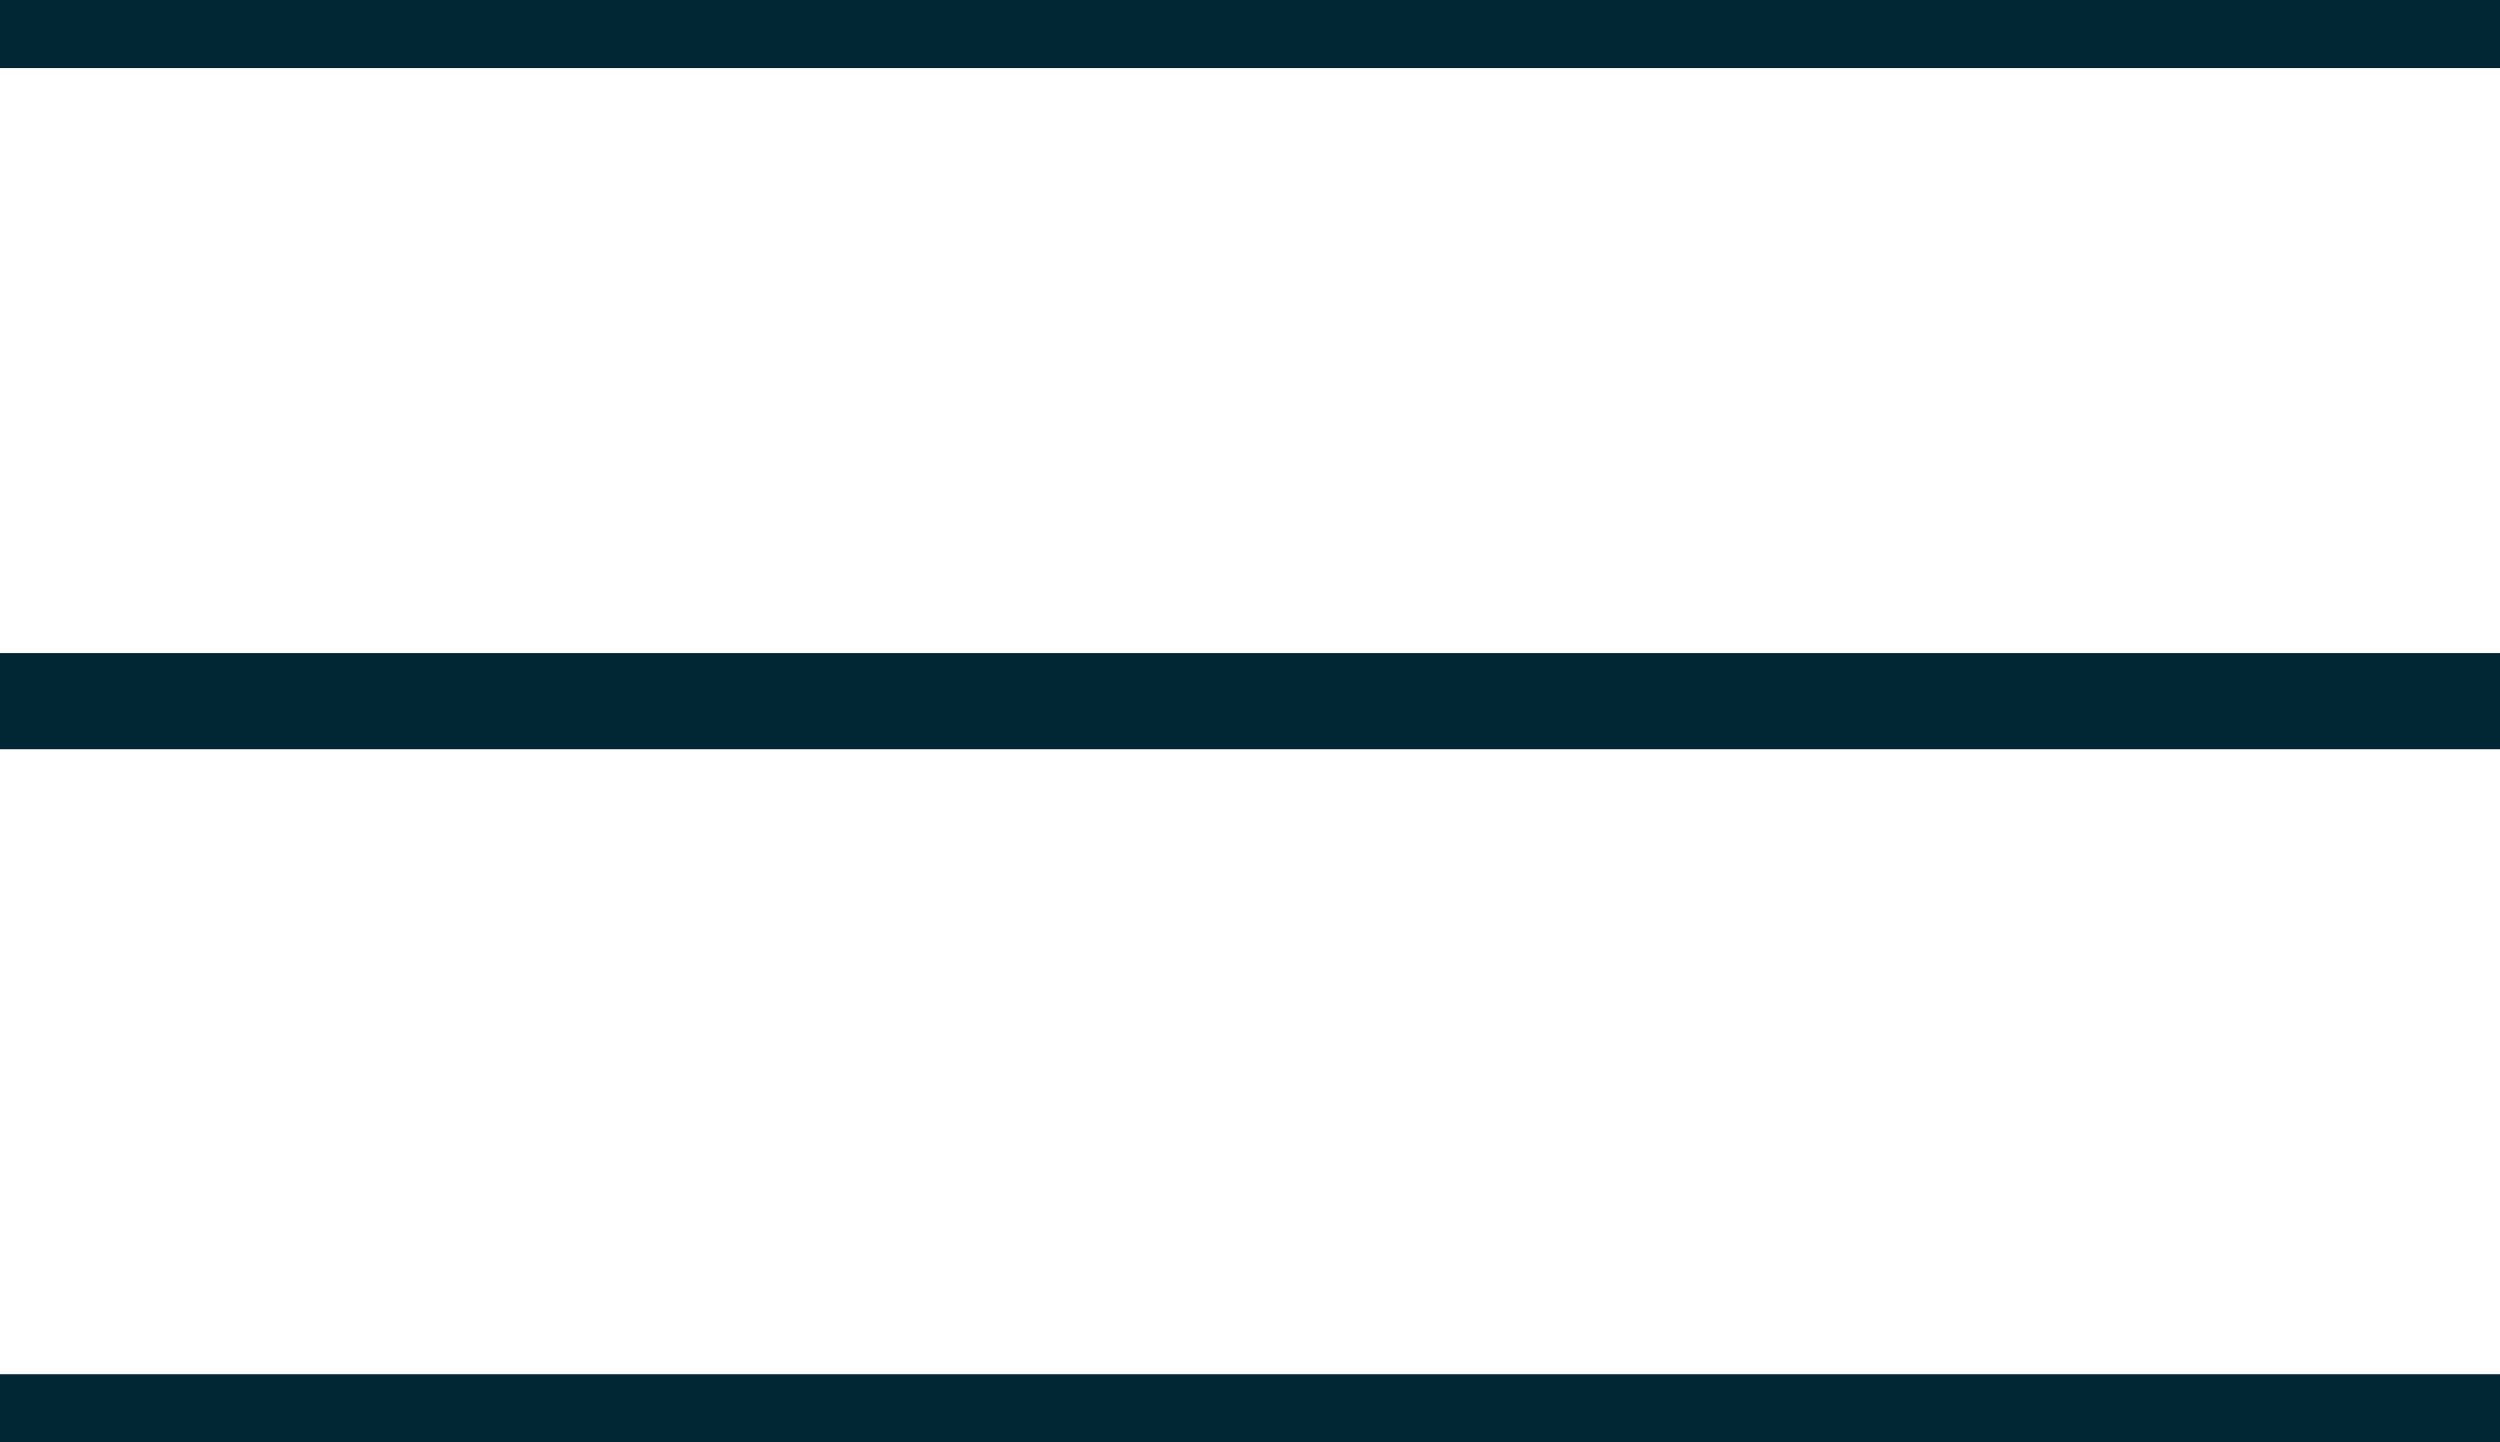 <svg xmlns="http://www.w3.org/2000/svg" viewBox="0 0 26 15" >
    <g fill="#002733">
        <path d="M26,14.292 L26,15.292 L0,15.292 L0,14.292 L26,14.292 Z M26,6.792 L26,7.792 L0,7.792 L0,6.792 L26,6.792 Z M26,-0.292 L26,0.708 L0,0.708 L0,-0.292 L26,-0.292 Z"></path>
    </g>
</svg>

